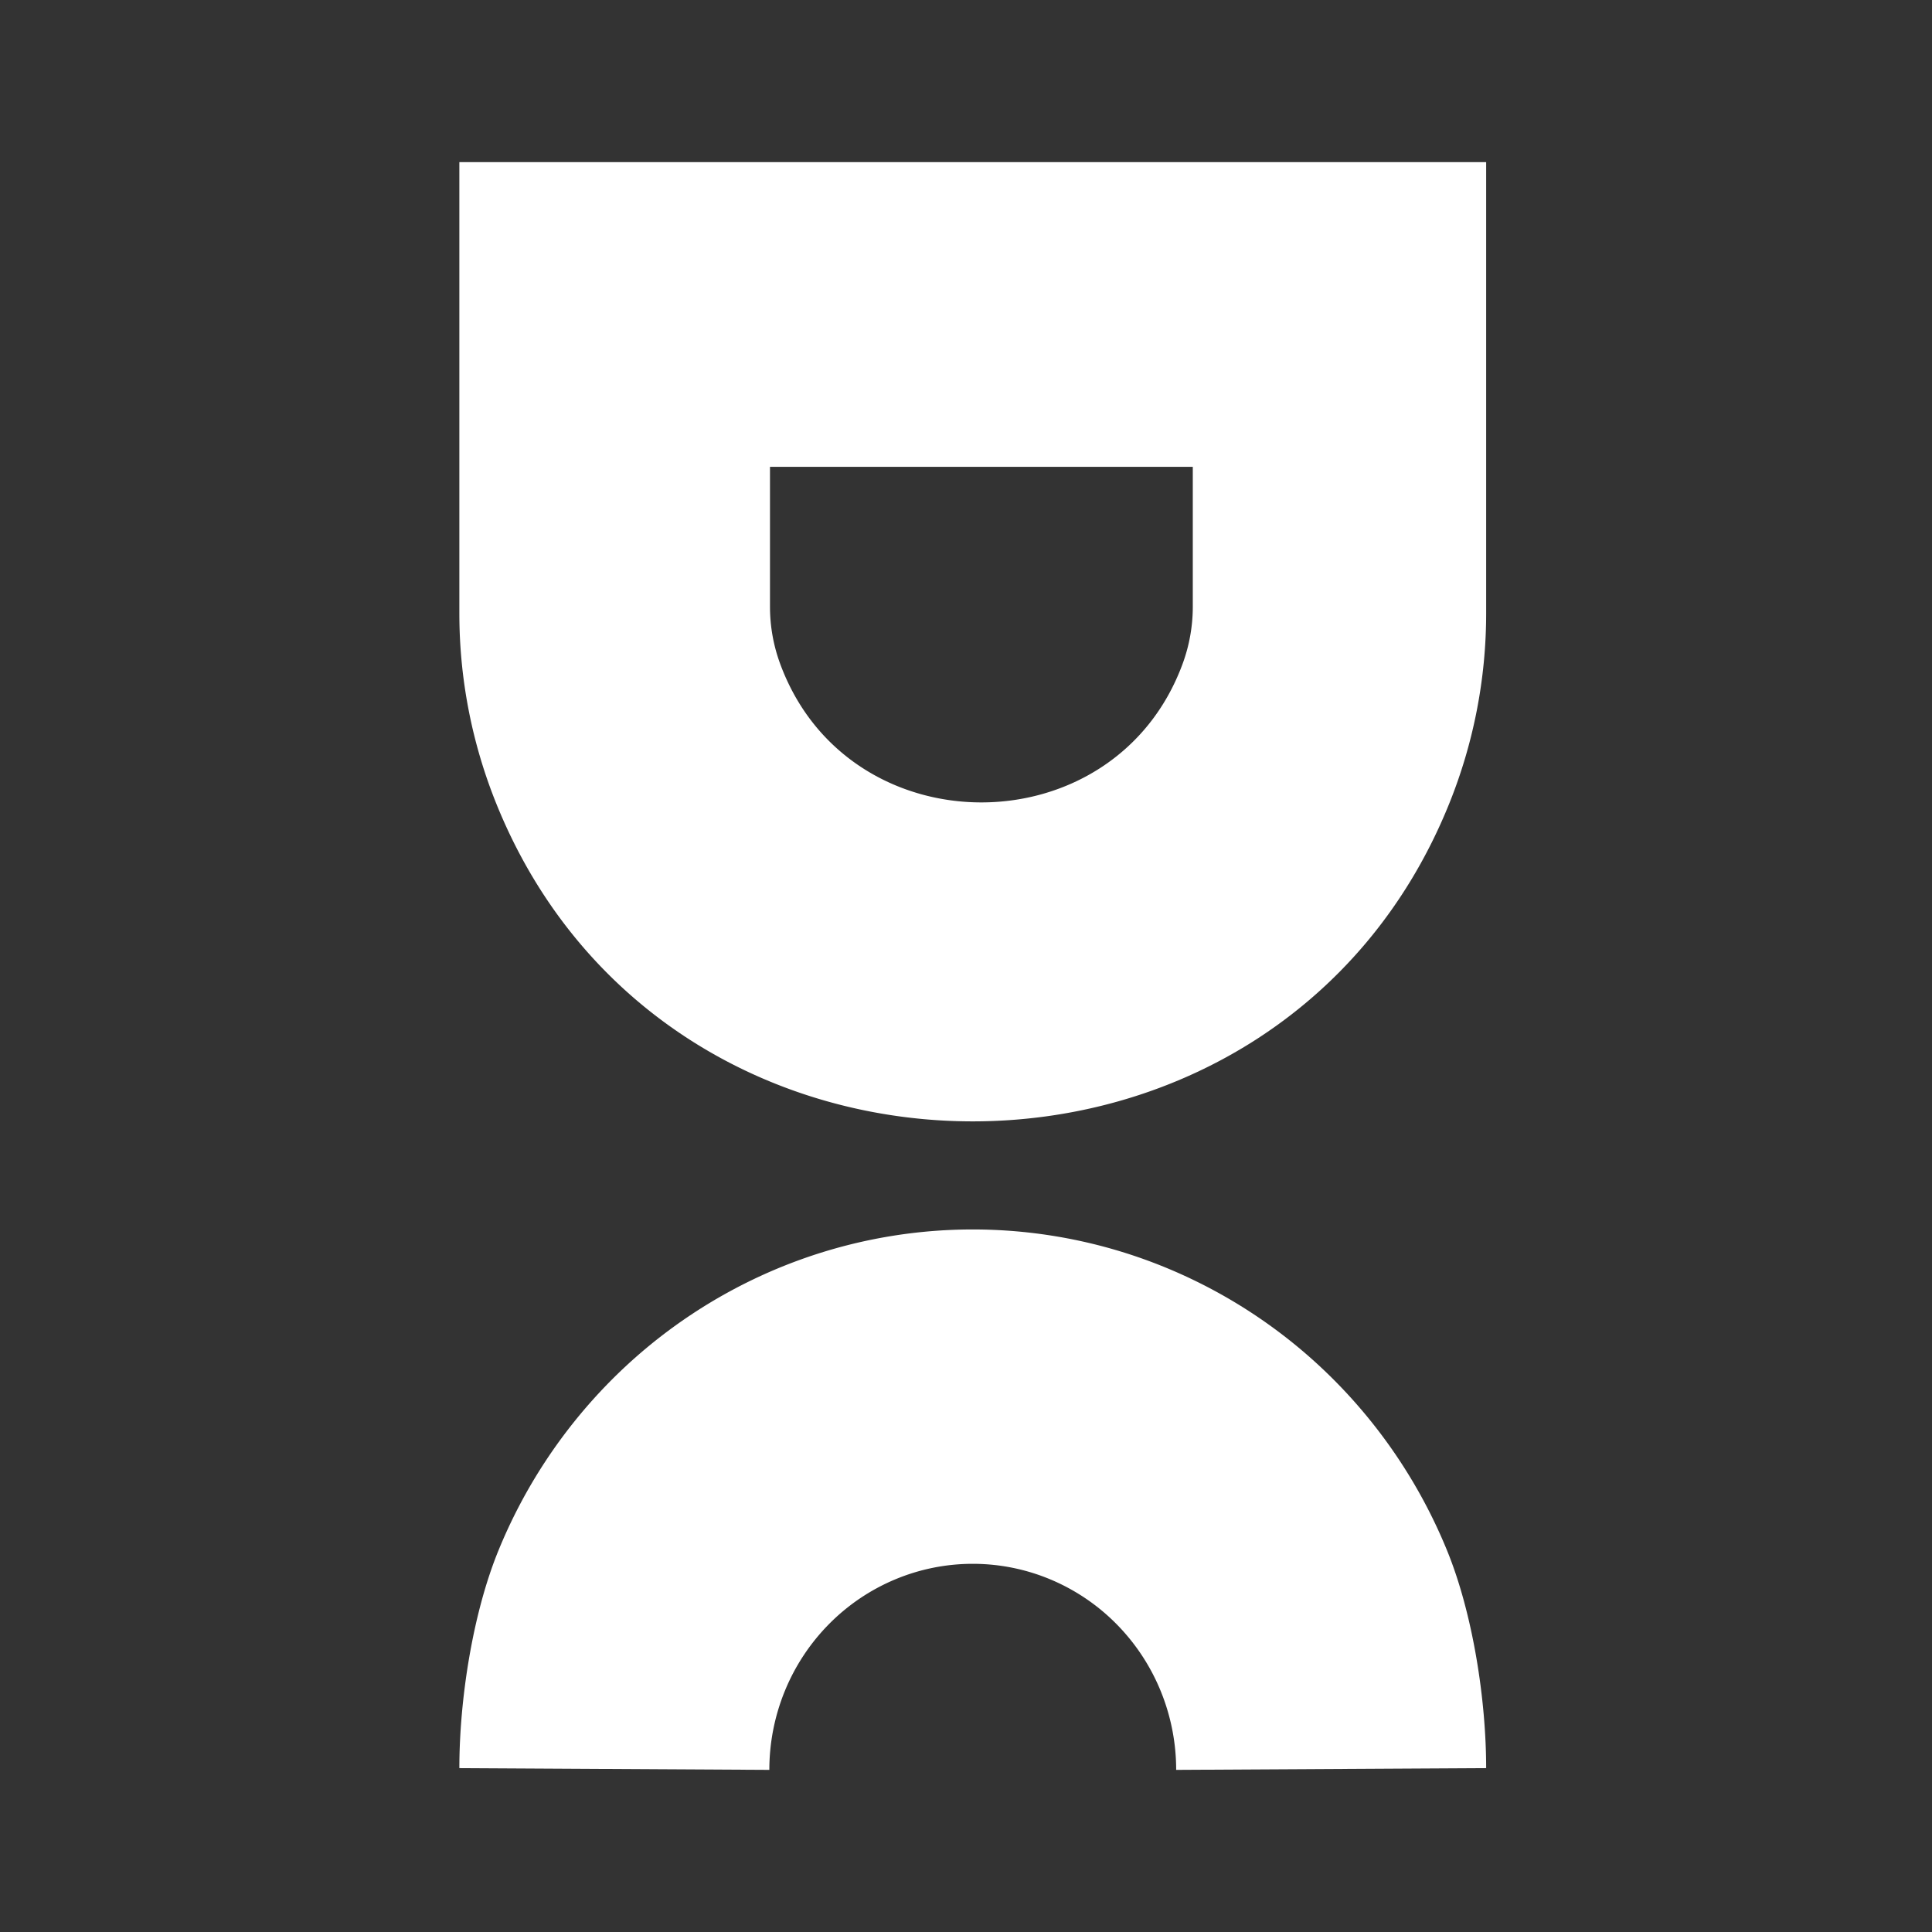 <svg xmlns="http://www.w3.org/2000/svg" width="143" height="143" fill="none"><rect width="100%" height="100%" fill="#333333" stroke="none"/><path fill="#fff" fill-rule="evenodd" d="M110 12H34v33.408c0 4.831.933 9.618 2.748 14.108 12.662 31.312 57.842 31.312 70.504 0A37.638 37.638 0 0 0 110 45.409V12ZM88.286 34.553H56.992v10.359c0 1.436.253 2.86.75 4.212 5.028 13.69 24.765 13.69 29.794 0 .496-1.351.75-2.776.75-4.212v-10.36Z" clip-rule="evenodd"/><path fill="#fff" d="M110 130.871c0-5.055-.983-11.436-2.893-16.107a38.526 38.526 0 0 0-8.237-12.489 37.975 37.975 0 0 0-12.328-8.345A37.574 37.574 0 0 0 72 91c-4.99 0-9.931.996-14.542 2.93a37.974 37.974 0 0 0-12.328 8.345 38.542 38.542 0 0 0-8.237 12.489C34.983 119.435 34 125.816 34 130.871l22.944.129c0-2.003.39-3.986 1.146-5.837a15.27 15.27 0 0 1 3.264-4.948 15.04 15.04 0 0 1 4.885-3.306 14.878 14.878 0 0 1 11.523 0 15.04 15.04 0 0 1 4.884 3.306 15.269 15.269 0 0 1 3.264 4.948A15.427 15.427 0 0 1 87.056 131l22.944-.129Z"/></svg>